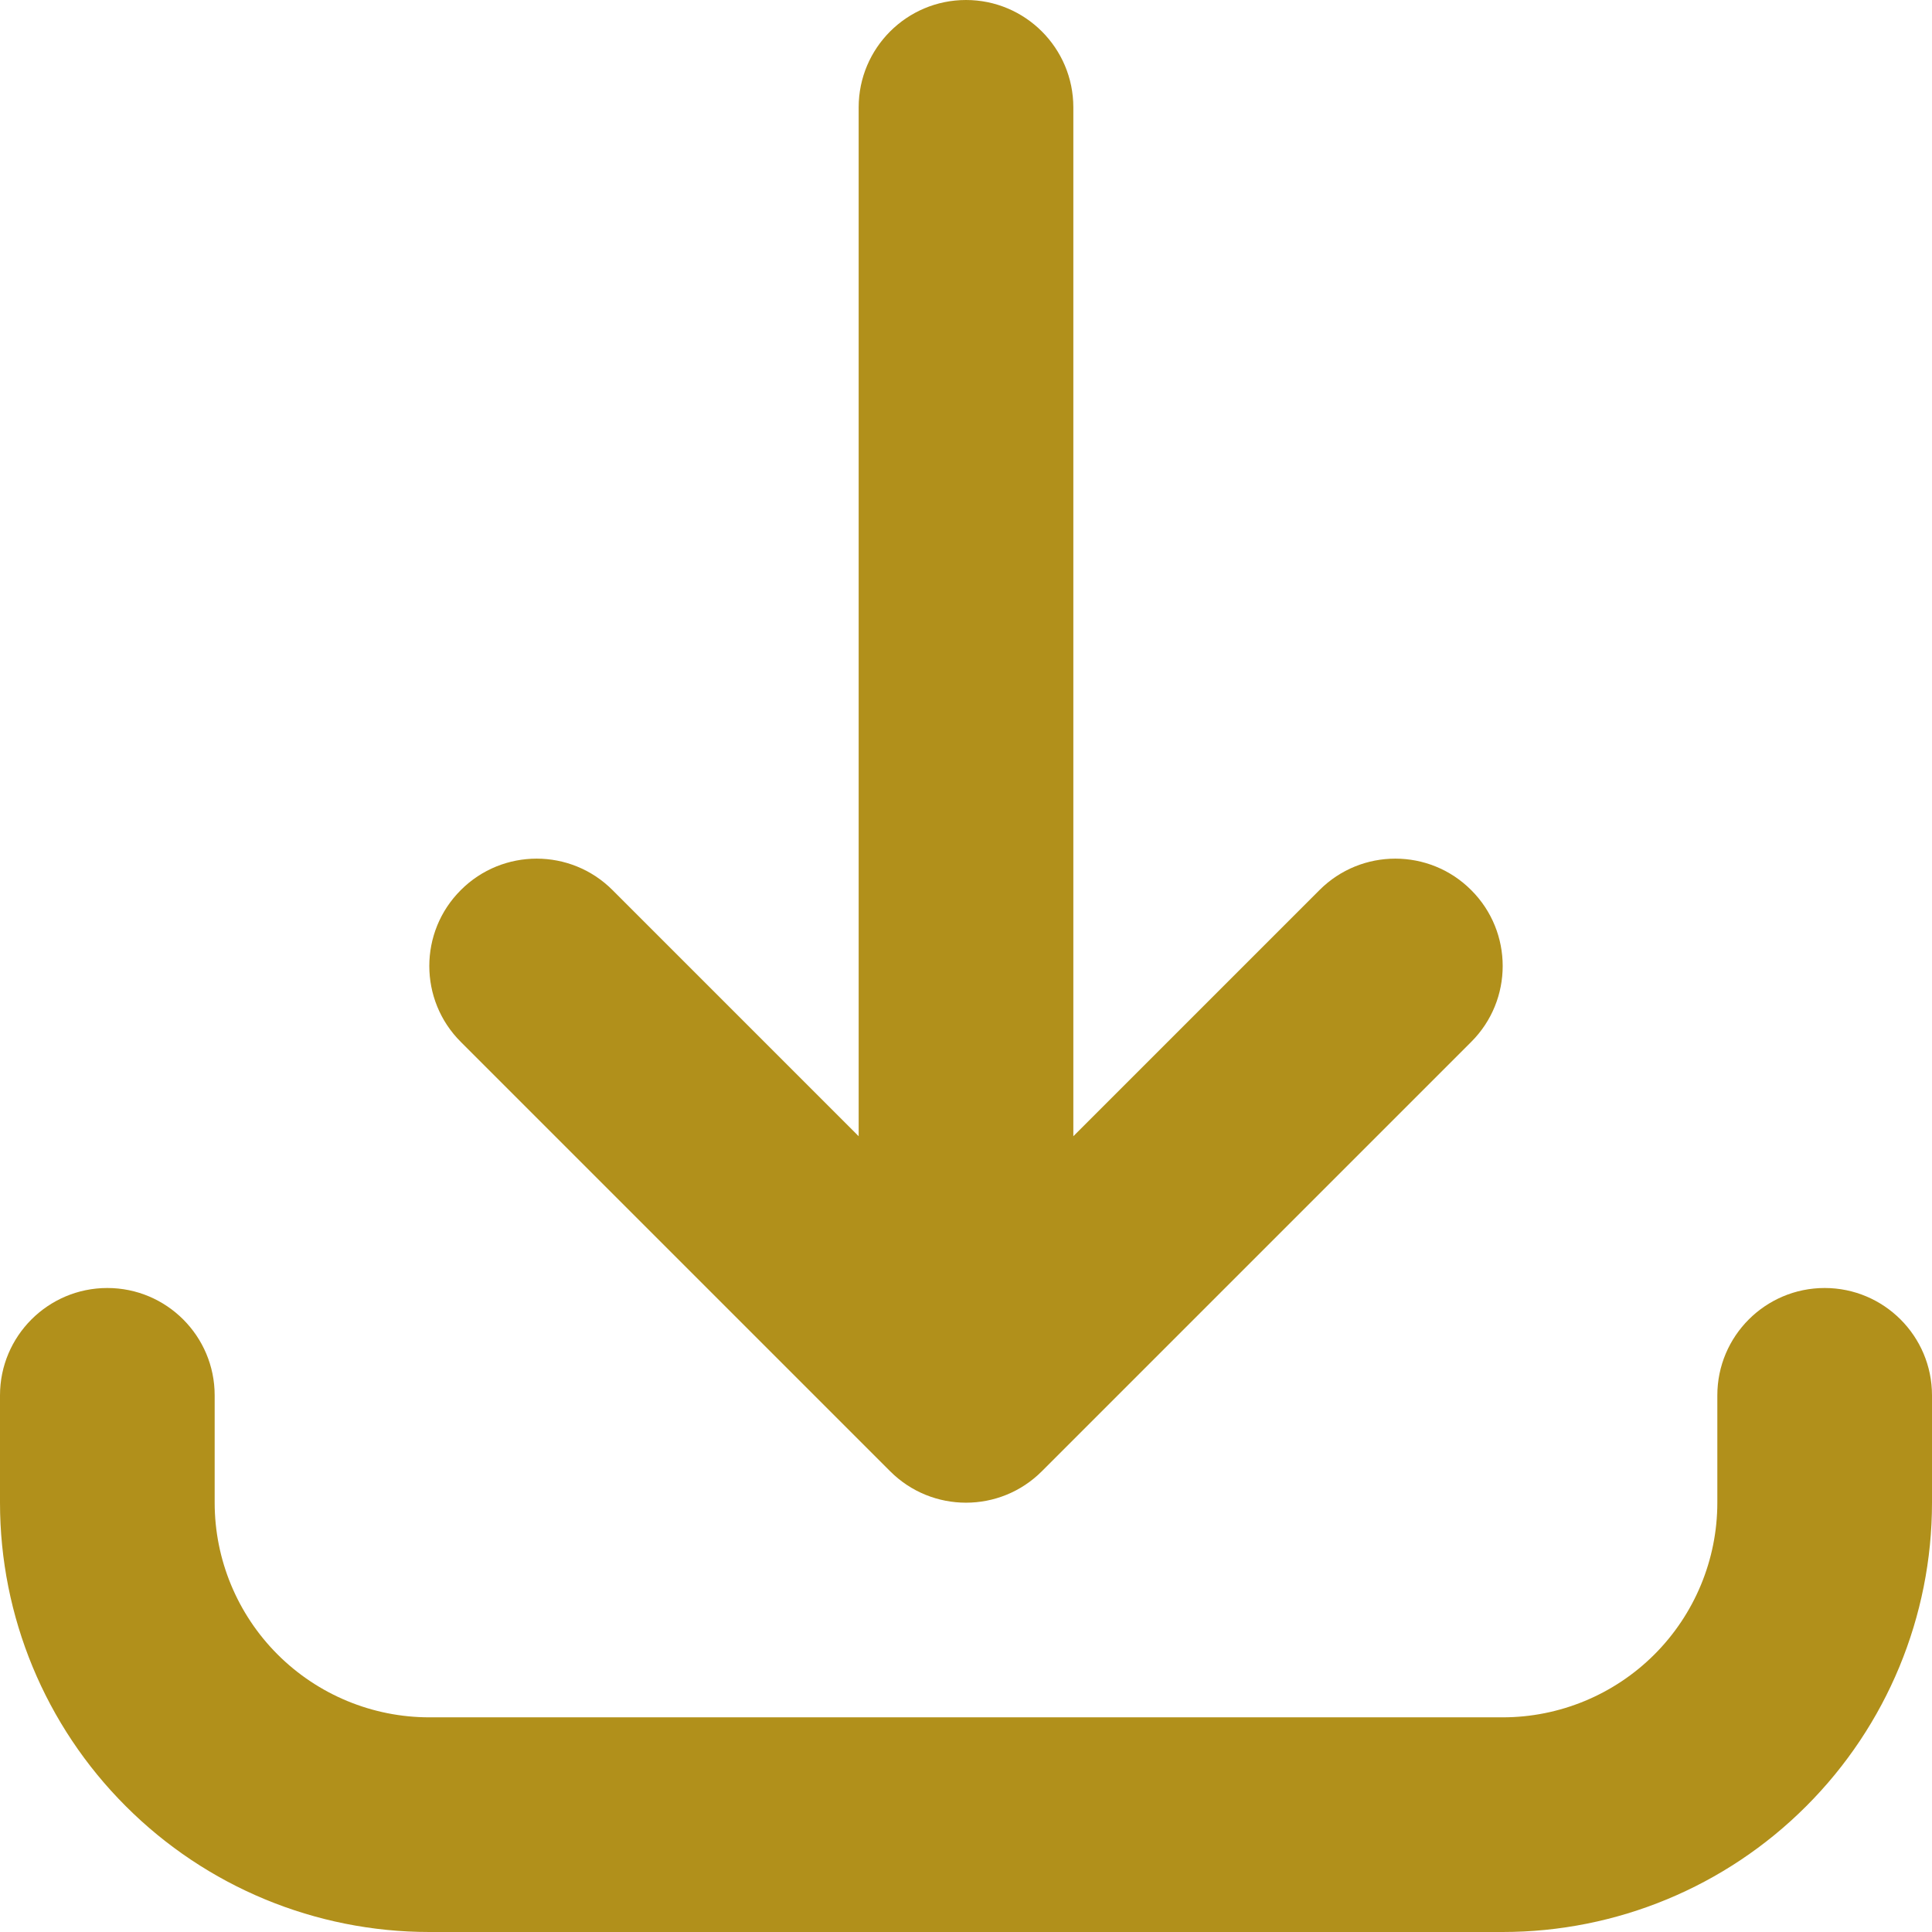 <?xml version="1.0" encoding="UTF-8"?> <svg xmlns="http://www.w3.org/2000/svg" width="18" height="18" viewBox="0 0 18 18" fill="none"> <path fill-rule="evenodd" clip-rule="evenodd" d="M9 0C9.552 0 10 0.448 10 1V10.586L12.293 8.293C12.683 7.902 13.317 7.902 13.707 8.293C14.098 8.683 14.098 9.317 13.707 9.707L9.707 13.707C9.317 14.098 8.683 14.098 8.293 13.707L4.293 9.707C3.902 9.317 3.902 8.683 4.293 8.293C4.683 7.902 5.317 7.902 5.707 8.293L8 10.586V1C8 0.448 8.448 0 9 0ZM1 12C1.552 12 2 12.448 2 13V14C2 14.53 2.211 15.039 2.586 15.414C2.961 15.789 3.47 16 4 16H14C14.53 16 15.039 15.789 15.414 15.414C15.789 15.039 16 14.53 16 14V13C16 12.448 16.448 12 17 12C17.552 12 18 12.448 18 13V14C18 15.061 17.579 16.078 16.828 16.828C16.078 17.579 15.061 18 14 18H4C2.939 18 1.922 17.579 1.172 16.828C0.421 16.078 0 15.061 0 14V13C0 12.448 0.448 12 1 12Z" fill="#B1901B"></path> </svg> 
